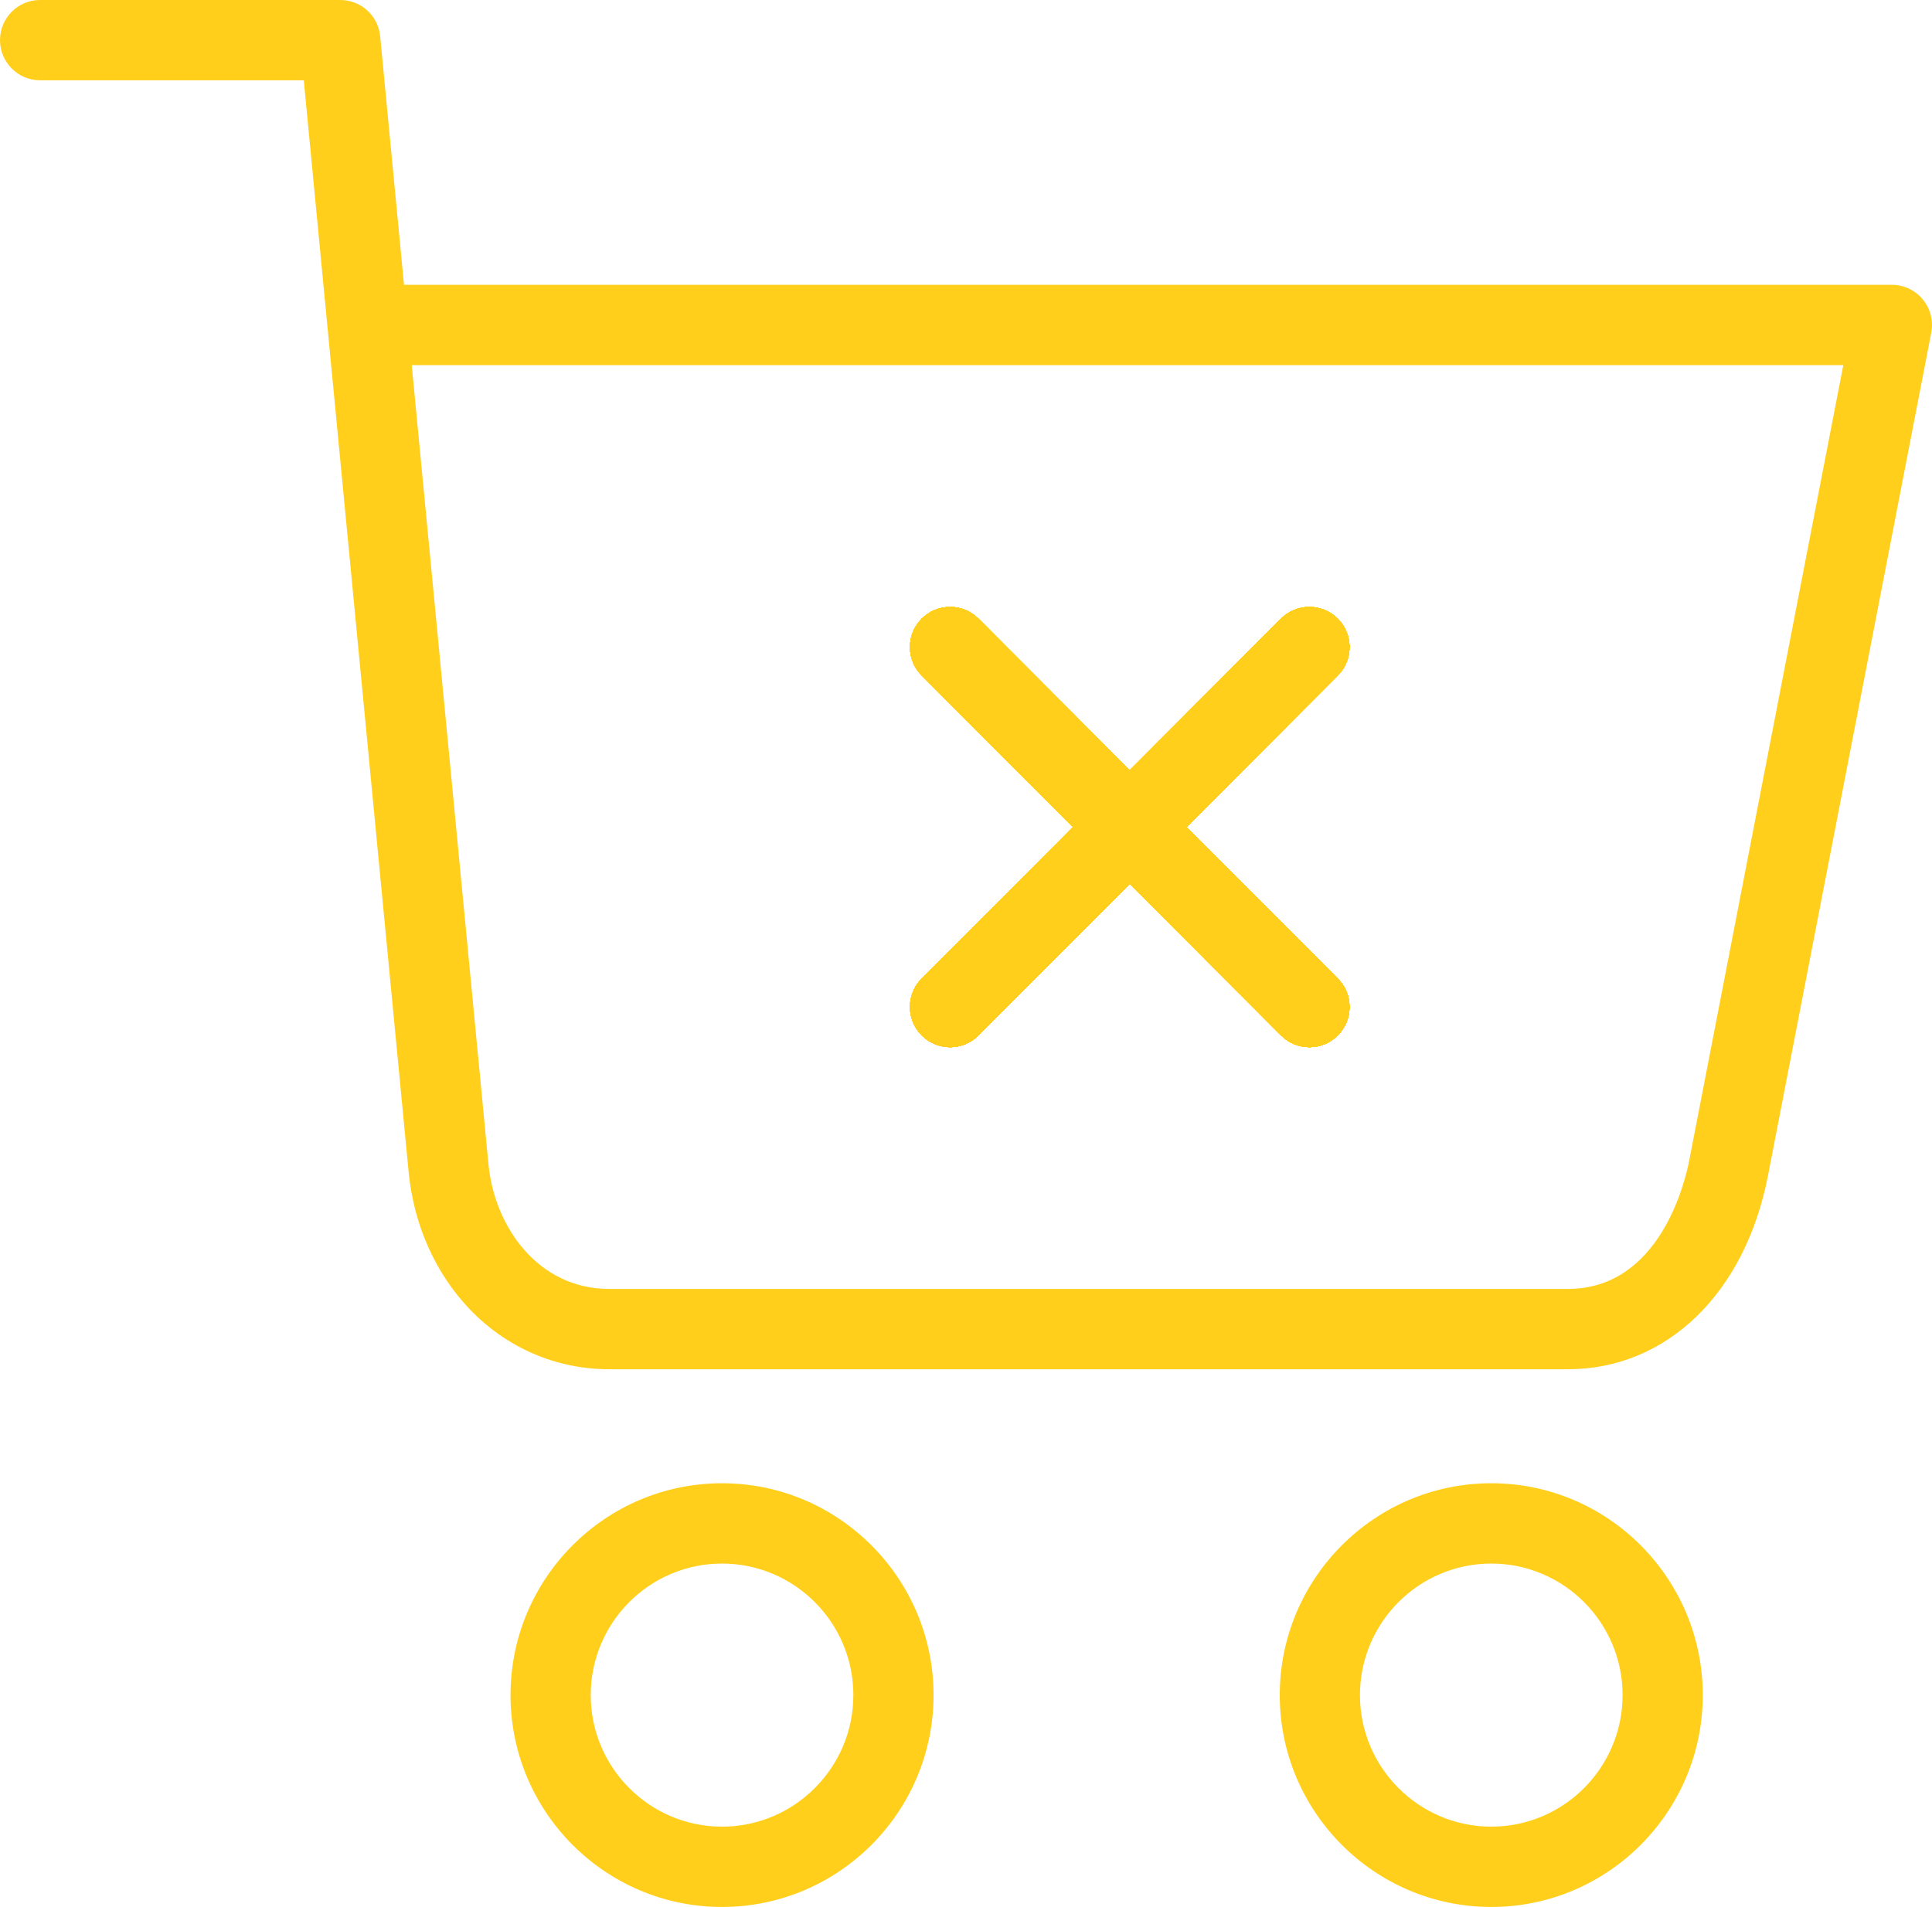 <svg width="78" height="77" viewBox="0 0 78 77" fill="none" xmlns="http://www.w3.org/2000/svg">
<g clip-path="url(#clip0_134_313)">
<path d="M29.149 59.891C24.441 59.891 20.611 63.729 20.611 68.445C20.611 73.162 24.441 77 29.149 77C33.858 77 37.69 73.162 37.69 68.445C37.69 63.729 33.858 59.891 29.149 59.891ZM29.149 73.757C26.227 73.757 23.849 71.373 23.849 68.445C23.849 65.517 26.227 63.134 29.149 63.134C32.072 63.134 34.452 65.517 34.452 68.445C34.452 71.373 32.072 73.757 29.149 73.757Z" fill="#FFCF1C"/>
<path d="M54.008 39.514C54.315 39.82 54.483 40.227 54.483 40.661C54.483 41.093 54.315 41.499 54.008 41.807C53.702 42.113 53.297 42.281 52.863 42.281C52.432 42.281 52.026 42.113 51.719 41.807L45.61 35.688L39.503 41.807C38.871 42.44 37.846 42.44 37.214 41.807C36.906 41.499 36.739 41.093 36.739 40.661C36.739 40.227 36.906 39.82 37.214 39.514L43.321 33.395L37.214 27.275C36.906 26.97 36.739 26.563 36.739 26.129C36.739 25.697 36.906 25.291 37.214 24.983C37.846 24.35 38.871 24.35 39.503 24.983L45.61 31.102L51.719 24.983C52.35 24.35 53.376 24.35 54.008 24.983C54.315 25.291 54.483 25.697 54.483 26.129C54.483 26.563 54.315 26.97 54.008 27.275L47.901 33.395L54.008 39.514Z" fill="#FFCF1C"/>
<path d="M60.208 59.891C55.499 59.891 51.667 63.729 51.667 68.445C51.667 73.162 55.499 77 60.208 77C64.916 77 68.745 73.162 68.745 68.445C68.745 63.729 64.916 59.891 60.208 59.891ZM60.208 73.757C57.285 73.757 54.905 71.373 54.905 68.445C54.905 65.517 57.285 63.134 60.208 63.134C63.13 63.134 65.508 65.517 65.508 68.445C65.508 71.373 63.13 73.757 60.208 73.757Z" fill="#FFCF1C"/>
<path d="M54.008 39.514C54.315 39.82 54.483 40.227 54.483 40.661C54.483 41.093 54.315 41.499 54.008 41.807C53.702 42.113 53.297 42.281 52.863 42.281C52.432 42.281 52.026 42.113 51.719 41.807L45.61 35.688L39.503 41.807C38.871 42.44 37.846 42.44 37.214 41.807C36.906 41.499 36.739 41.093 36.739 40.661C36.739 40.227 36.906 39.82 37.214 39.514L43.321 33.395L37.214 27.275C36.906 26.97 36.739 26.563 36.739 26.129C36.739 25.697 36.906 25.291 37.214 24.983C37.846 24.35 38.871 24.35 39.503 24.983L45.61 31.102L51.719 24.983C52.35 24.35 53.376 24.35 54.008 24.983C54.315 25.291 54.483 25.697 54.483 26.129C54.483 26.563 54.315 26.97 54.008 27.275L47.901 33.395L54.008 39.514Z" fill="#FFCF1C"/>
<path d="M54.008 39.514C54.315 39.82 54.483 40.227 54.483 40.661C54.483 41.093 54.315 41.499 54.008 41.807C53.702 42.113 53.297 42.281 52.863 42.281C52.432 42.281 52.026 42.113 51.719 41.807L45.61 35.688L39.503 41.807C38.871 42.44 37.846 42.44 37.214 41.807C36.906 41.499 36.739 41.093 36.739 40.661C36.739 40.227 36.906 39.82 37.214 39.514L43.321 33.395L37.214 27.275C36.906 26.97 36.739 26.563 36.739 26.129C36.739 25.697 36.906 25.291 37.214 24.983C37.846 24.35 38.871 24.35 39.503 24.983L45.61 31.102L51.719 24.983C52.35 24.35 53.376 24.35 54.008 24.983C54.315 25.291 54.483 25.697 54.483 26.129C54.483 26.563 54.315 26.97 54.008 27.275L47.901 33.395L54.008 39.514Z" fill="#FFCF1C"/>
<path d="M54.008 39.514C54.315 39.82 54.483 40.227 54.483 40.661C54.483 41.093 54.315 41.499 54.008 41.807C53.702 42.113 53.297 42.281 52.863 42.281C52.432 42.281 52.026 42.113 51.719 41.807L45.61 35.688L39.503 41.807C38.871 42.44 37.846 42.44 37.214 41.807C36.906 41.499 36.739 41.093 36.739 40.661C36.739 40.227 36.906 39.82 37.214 39.514L43.321 33.395L37.214 27.275C36.906 26.97 36.739 26.563 36.739 26.129C36.739 25.697 36.906 25.291 37.214 24.983C37.846 24.35 38.871 24.35 39.503 24.983L45.61 31.102L51.719 24.983C52.35 24.35 53.376 24.35 54.008 24.983C54.315 25.291 54.483 25.697 54.483 26.129C54.483 26.563 54.315 26.97 54.008 27.275L47.901 33.395L54.008 39.514Z" fill="#FFCF1C"/>
<path d="M54.008 39.514C54.315 39.82 54.483 40.227 54.483 40.661C54.483 41.093 54.315 41.499 54.008 41.807C53.702 42.113 53.297 42.281 52.863 42.281C52.432 42.281 52.026 42.113 51.719 41.807L45.61 35.688L39.503 41.807C38.871 42.44 37.846 42.44 37.214 41.807C36.906 41.499 36.739 41.093 36.739 40.661C36.739 40.227 36.906 39.82 37.214 39.514L43.321 33.395L37.214 27.275C36.906 26.97 36.739 26.563 36.739 26.129C36.739 25.697 36.906 25.291 37.214 24.983C37.846 24.35 38.871 24.35 39.503 24.983L45.61 31.102L51.719 24.983C52.35 24.35 53.376 24.35 54.008 24.983C54.315 25.291 54.483 25.697 54.483 26.129C54.483 26.563 54.315 26.97 54.008 27.275L47.901 33.395L54.008 39.514Z" fill="#FFCF1C"/>
<path d="M54.008 39.514C54.315 39.82 54.483 40.227 54.483 40.661C54.483 41.093 54.315 41.499 54.008 41.807C53.702 42.113 53.297 42.281 52.863 42.281C52.432 42.281 52.026 42.113 51.719 41.807L45.61 35.688L39.503 41.807C38.871 42.44 37.846 42.44 37.214 41.807C36.906 41.499 36.739 41.093 36.739 40.661C36.739 40.227 36.906 39.82 37.214 39.514L43.321 33.395L37.214 27.275C36.906 26.97 36.739 26.563 36.739 26.129C36.739 25.697 36.906 25.291 37.214 24.983C37.846 24.35 38.871 24.35 39.503 24.983L45.61 31.102L51.719 24.983C52.35 24.35 53.376 24.35 54.008 24.983C54.315 25.291 54.483 25.697 54.483 26.129C54.483 26.563 54.315 26.97 54.008 27.275L47.901 33.395L54.008 39.514Z" fill="#FFCF1C"/>
<path d="M54.008 39.514C54.315 39.82 54.483 40.227 54.483 40.661C54.483 41.093 54.315 41.499 54.008 41.807C53.702 42.113 53.297 42.281 52.863 42.281C52.432 42.281 52.026 42.113 51.719 41.807L45.61 35.688L39.503 41.807C38.871 42.44 37.846 42.44 37.214 41.807C36.906 41.499 36.739 41.093 36.739 40.661C36.739 40.227 36.906 39.82 37.214 39.514L43.321 33.395L37.214 27.275C36.906 26.97 36.739 26.563 36.739 26.129C36.739 25.697 36.906 25.291 37.214 24.983C37.846 24.35 38.871 24.35 39.503 24.983L45.61 31.102L51.719 24.983C52.35 24.35 53.376 24.35 54.008 24.983C54.315 25.291 54.483 25.697 54.483 26.129C54.483 26.563 54.315 26.97 54.008 27.275L47.901 33.395L54.008 39.514Z" fill="#FFCF1C"/>
<path d="M54.008 39.514C54.315 39.82 54.483 40.227 54.483 40.661C54.483 41.093 54.315 41.499 54.008 41.807C53.702 42.113 53.297 42.281 52.863 42.281C52.432 42.281 52.026 42.113 51.719 41.807L45.61 35.688L39.503 41.807C38.871 42.44 37.846 42.44 37.214 41.807C36.906 41.499 36.739 41.093 36.739 40.661C36.739 40.227 36.906 39.82 37.214 39.514L43.321 33.395L37.214 27.275C36.906 26.97 36.739 26.563 36.739 26.129C36.739 25.697 36.906 25.291 37.214 24.983C37.846 24.35 38.871 24.35 39.503 24.983L45.61 31.102L51.719 24.983C52.35 24.35 53.376 24.35 54.008 24.983C54.315 25.291 54.483 25.697 54.483 26.129C54.483 26.563 54.315 26.97 54.008 27.275L47.901 33.395L54.008 39.514Z" fill="#FFCF1C"/>
<path d="M54.008 39.514C54.315 39.82 54.483 40.227 54.483 40.661C54.483 41.093 54.315 41.499 54.008 41.807C53.702 42.113 53.297 42.281 52.863 42.281C52.432 42.281 52.026 42.113 51.719 41.807L45.61 35.688L39.503 41.807C38.871 42.44 37.846 42.44 37.214 41.807C36.906 41.499 36.739 41.093 36.739 40.661C36.739 40.227 36.906 39.82 37.214 39.514L43.321 33.395L37.214 27.275C36.906 26.97 36.739 26.563 36.739 26.129C36.739 25.697 36.906 25.291 37.214 24.983C37.846 24.35 38.871 24.35 39.503 24.983L45.61 31.102L51.719 24.983C52.35 24.35 53.376 24.35 54.008 24.983C54.315 25.291 54.483 25.697 54.483 26.129C54.483 26.563 54.315 26.97 54.008 27.275L47.901 33.395L54.008 39.514Z" fill="#FFCF1C"/>
<path d="M54.008 39.514C54.315 39.82 54.483 40.227 54.483 40.661C54.483 41.093 54.315 41.499 54.008 41.807C53.702 42.113 53.297 42.281 52.863 42.281C52.432 42.281 52.026 42.113 51.719 41.807L45.61 35.688L39.503 41.807C38.871 42.44 37.846 42.44 37.214 41.807C36.906 41.499 36.739 41.093 36.739 40.661C36.739 40.227 36.906 39.82 37.214 39.514L43.321 33.395L37.214 27.275C36.906 26.97 36.739 26.563 36.739 26.129C36.739 25.697 36.906 25.291 37.214 24.983C37.846 24.35 38.871 24.35 39.503 24.983L45.61 31.102L51.719 24.983C52.35 24.35 53.376 24.35 54.008 24.983C54.315 25.291 54.483 25.697 54.483 26.129C54.483 26.563 54.315 26.97 54.008 27.275L47.901 33.395L54.008 39.514Z" fill="#FFCF1C"/>
<path d="M77.628 12.092V12.09C77.479 11.905 77.29 11.761 77.069 11.653C76.854 11.553 76.621 11.501 76.381 11.501H16.311L15.348 1.464C15.267 0.63 14.575 0 13.736 0H1.618C0.725 0 0 0.726 0 1.62C0 2.515 0.725 3.243 1.618 3.243H12.265L12.295 3.561L16.498 47.325C16.7 49.452 17.579 51.422 18.975 52.877C20.469 54.432 22.467 55.288 24.595 55.288H63.301C67.286 55.288 70.456 52.223 71.377 47.476L77.971 13.43C78.062 12.954 77.938 12.466 77.628 12.092ZM68.198 46.862C68.03 47.726 67.007 52.045 63.301 52.045H24.595C21.712 52.045 19.959 49.514 19.721 47.014L16.623 14.744H74.419L68.198 46.862Z" fill="#FFCF1C"/>
<path d="M54.008 39.514C54.315 39.82 54.483 40.227 54.483 40.661C54.483 41.093 54.315 41.499 54.008 41.807C53.702 42.113 53.297 42.281 52.863 42.281C52.432 42.281 52.026 42.113 51.719 41.807L45.61 35.688L39.503 41.807C38.871 42.44 37.846 42.44 37.214 41.807C36.906 41.499 36.739 41.093 36.739 40.661C36.739 40.227 36.906 39.82 37.214 39.514L43.321 33.395L37.214 27.275C36.906 26.97 36.739 26.563 36.739 26.129C36.739 25.697 36.906 25.291 37.214 24.983C37.846 24.35 38.871 24.35 39.503 24.983L45.61 31.102L51.719 24.983C52.35 24.35 53.376 24.35 54.008 24.983C54.315 25.291 54.483 25.697 54.483 26.129C54.483 26.563 54.315 26.97 54.008 27.275L47.901 33.395L54.008 39.514Z" fill="#FFCF1C"/>
<path d="M54.008 39.514C54.315 39.82 54.483 40.227 54.483 40.661C54.483 41.093 54.315 41.499 54.008 41.807C53.702 42.113 53.297 42.281 52.863 42.281C52.432 42.281 52.026 42.113 51.719 41.807L45.61 35.688L39.503 41.807C38.871 42.44 37.846 42.44 37.214 41.807C36.906 41.499 36.739 41.093 36.739 40.661C36.739 40.227 36.906 39.82 37.214 39.514L43.321 33.395L37.214 27.275C36.906 26.97 36.739 26.563 36.739 26.129C36.739 25.697 36.906 25.291 37.214 24.983C37.846 24.35 38.871 24.35 39.503 24.983L45.61 31.102L51.719 24.983C52.35 24.35 53.376 24.35 54.008 24.983C54.315 25.291 54.483 25.697 54.483 26.129C54.483 26.563 54.315 26.97 54.008 27.275L47.901 33.395L54.008 39.514Z" fill="#FFCF1C"/>
<path d="M54.008 39.514C54.315 39.82 54.483 40.227 54.483 40.661C54.483 41.093 54.315 41.499 54.008 41.807C53.702 42.113 53.297 42.281 52.863 42.281C52.432 42.281 52.026 42.113 51.719 41.807L45.61 35.688L39.503 41.807C38.871 42.44 37.846 42.44 37.214 41.807C36.906 41.499 36.739 41.093 36.739 40.661C36.739 40.227 36.906 39.82 37.214 39.514L43.321 33.395L37.214 27.275C36.906 26.97 36.739 26.563 36.739 26.129C36.739 25.697 36.906 25.291 37.214 24.983C37.846 24.35 38.871 24.35 39.503 24.983L45.61 31.102L51.719 24.983C52.35 24.35 53.376 24.35 54.008 24.983C54.315 25.291 54.483 25.697 54.483 26.129C54.483 26.563 54.315 26.97 54.008 27.275L47.901 33.395L54.008 39.514Z" fill="#FFCF1C"/>
<path d="M54.008 39.514C54.315 39.82 54.483 40.227 54.483 40.661C54.483 41.093 54.315 41.499 54.008 41.807C53.702 42.113 53.297 42.281 52.863 42.281C52.432 42.281 52.026 42.113 51.719 41.807L45.61 35.688L39.503 41.807C38.871 42.44 37.846 42.44 37.214 41.807C36.906 41.499 36.739 41.093 36.739 40.661C36.739 40.227 36.906 39.82 37.214 39.514L43.321 33.395L37.214 27.275C36.906 26.97 36.739 26.563 36.739 26.129C36.739 25.697 36.906 25.291 37.214 24.983C37.846 24.35 38.871 24.35 39.503 24.983L45.61 31.102L51.719 24.983C52.35 24.35 53.376 24.35 54.008 24.983C54.315 25.291 54.483 25.697 54.483 26.129C54.483 26.563 54.315 26.97 54.008 27.275L47.901 33.395L54.008 39.514Z" fill="#FFCF1C"/>
<path d="M54.008 39.514C54.315 39.82 54.483 40.227 54.483 40.661C54.483 41.093 54.315 41.499 54.008 41.807C53.702 42.113 53.297 42.281 52.863 42.281C52.432 42.281 52.026 42.113 51.719 41.807L45.61 35.688L39.503 41.807C38.871 42.44 37.846 42.44 37.214 41.807C36.906 41.499 36.739 41.093 36.739 40.661C36.739 40.227 36.906 39.82 37.214 39.514L43.321 33.395L37.214 27.275C36.906 26.97 36.739 26.563 36.739 26.129C36.739 25.697 36.906 25.291 37.214 24.983C37.846 24.35 38.871 24.35 39.503 24.983L45.61 31.102L51.719 24.983C52.35 24.35 53.376 24.35 54.008 24.983C54.315 25.291 54.483 25.697 54.483 26.129C54.483 26.563 54.315 26.97 54.008 27.275L47.901 33.395L54.008 39.514Z" fill="#FFCF1C"/>
<path d="M54.008 39.514C54.315 39.82 54.483 40.227 54.483 40.661C54.483 41.093 54.315 41.499 54.008 41.807C53.702 42.113 53.297 42.281 52.863 42.281C52.432 42.281 52.026 42.113 51.719 41.807L45.61 35.688L39.503 41.807C38.871 42.44 37.846 42.44 37.214 41.807C36.906 41.499 36.739 41.093 36.739 40.661C36.739 40.227 36.906 39.82 37.214 39.514L43.321 33.395L37.214 27.275C36.906 26.97 36.739 26.563 36.739 26.129C36.739 25.697 36.906 25.291 37.214 24.983C37.846 24.35 38.871 24.35 39.503 24.983L45.61 31.102L51.719 24.983C52.35 24.35 53.376 24.35 54.008 24.983C54.315 25.291 54.483 25.697 54.483 26.129C54.483 26.563 54.315 26.97 54.008 27.275L47.901 33.395L54.008 39.514Z" fill="#FFCF1C"/>
<path d="M54.008 39.514C54.315 39.82 54.483 40.227 54.483 40.661C54.483 41.093 54.315 41.499 54.008 41.807C53.702 42.113 53.297 42.281 52.863 42.281C52.432 42.281 52.026 42.113 51.719 41.807L45.61 35.688L39.503 41.807C38.871 42.44 37.846 42.44 37.214 41.807C36.906 41.499 36.739 41.093 36.739 40.661C36.739 40.227 36.906 39.82 37.214 39.514L43.321 33.395L37.214 27.275C36.906 26.97 36.739 26.563 36.739 26.129C36.739 25.697 36.906 25.291 37.214 24.983C37.846 24.35 38.871 24.35 39.503 24.983L45.61 31.102L51.719 24.983C52.35 24.35 53.376 24.35 54.008 24.983C54.315 25.291 54.483 25.697 54.483 26.129C54.483 26.563 54.315 26.97 54.008 27.275L47.901 33.395L54.008 39.514Z" fill="#FFCF1C"/>
<path d="M54.008 39.514C54.315 39.82 54.483 40.227 54.483 40.661C54.483 41.093 54.315 41.499 54.008 41.807C53.702 42.113 53.297 42.281 52.863 42.281C52.432 42.281 52.026 42.113 51.719 41.807L45.61 35.688L39.503 41.807C38.871 42.44 37.846 42.44 37.214 41.807C36.906 41.499 36.739 41.093 36.739 40.661C36.739 40.227 36.906 39.82 37.214 39.514L43.321 33.395L37.214 27.275C36.906 26.97 36.739 26.563 36.739 26.129C36.739 25.697 36.906 25.291 37.214 24.983C37.846 24.35 38.871 24.35 39.503 24.983L45.61 31.102L51.719 24.983C52.35 24.35 53.376 24.35 54.008 24.983C54.315 25.291 54.483 25.697 54.483 26.129C54.483 26.563 54.315 26.97 54.008 27.275L47.901 33.395L54.008 39.514Z" fill="#FFCF1C"/>
<path d="M54.008 39.514C54.315 39.82 54.483 40.227 54.483 40.661C54.483 41.093 54.315 41.499 54.008 41.807C53.702 42.113 53.297 42.281 52.863 42.281C52.432 42.281 52.026 42.113 51.719 41.807L45.61 35.688L39.503 41.807C38.871 42.44 37.846 42.44 37.214 41.807C36.906 41.499 36.739 41.093 36.739 40.661C36.739 40.227 36.906 39.82 37.214 39.514L43.321 33.395L37.214 27.275C36.906 26.97 36.739 26.563 36.739 26.129C36.739 25.697 36.906 25.291 37.214 24.983C37.846 24.35 38.871 24.35 39.503 24.983L45.61 31.102L51.719 24.983C52.35 24.35 53.376 24.35 54.008 24.983C54.315 25.291 54.483 25.697 54.483 26.129C54.483 26.563 54.315 26.97 54.008 27.275L47.901 33.395L54.008 39.514Z" fill="#FFCF1C"/>
</g>
<defs>
<clipPath id="clip0_134_313">
<rect width="78" height="77" fill="white"/>
</clipPath>
</defs>
</svg>
